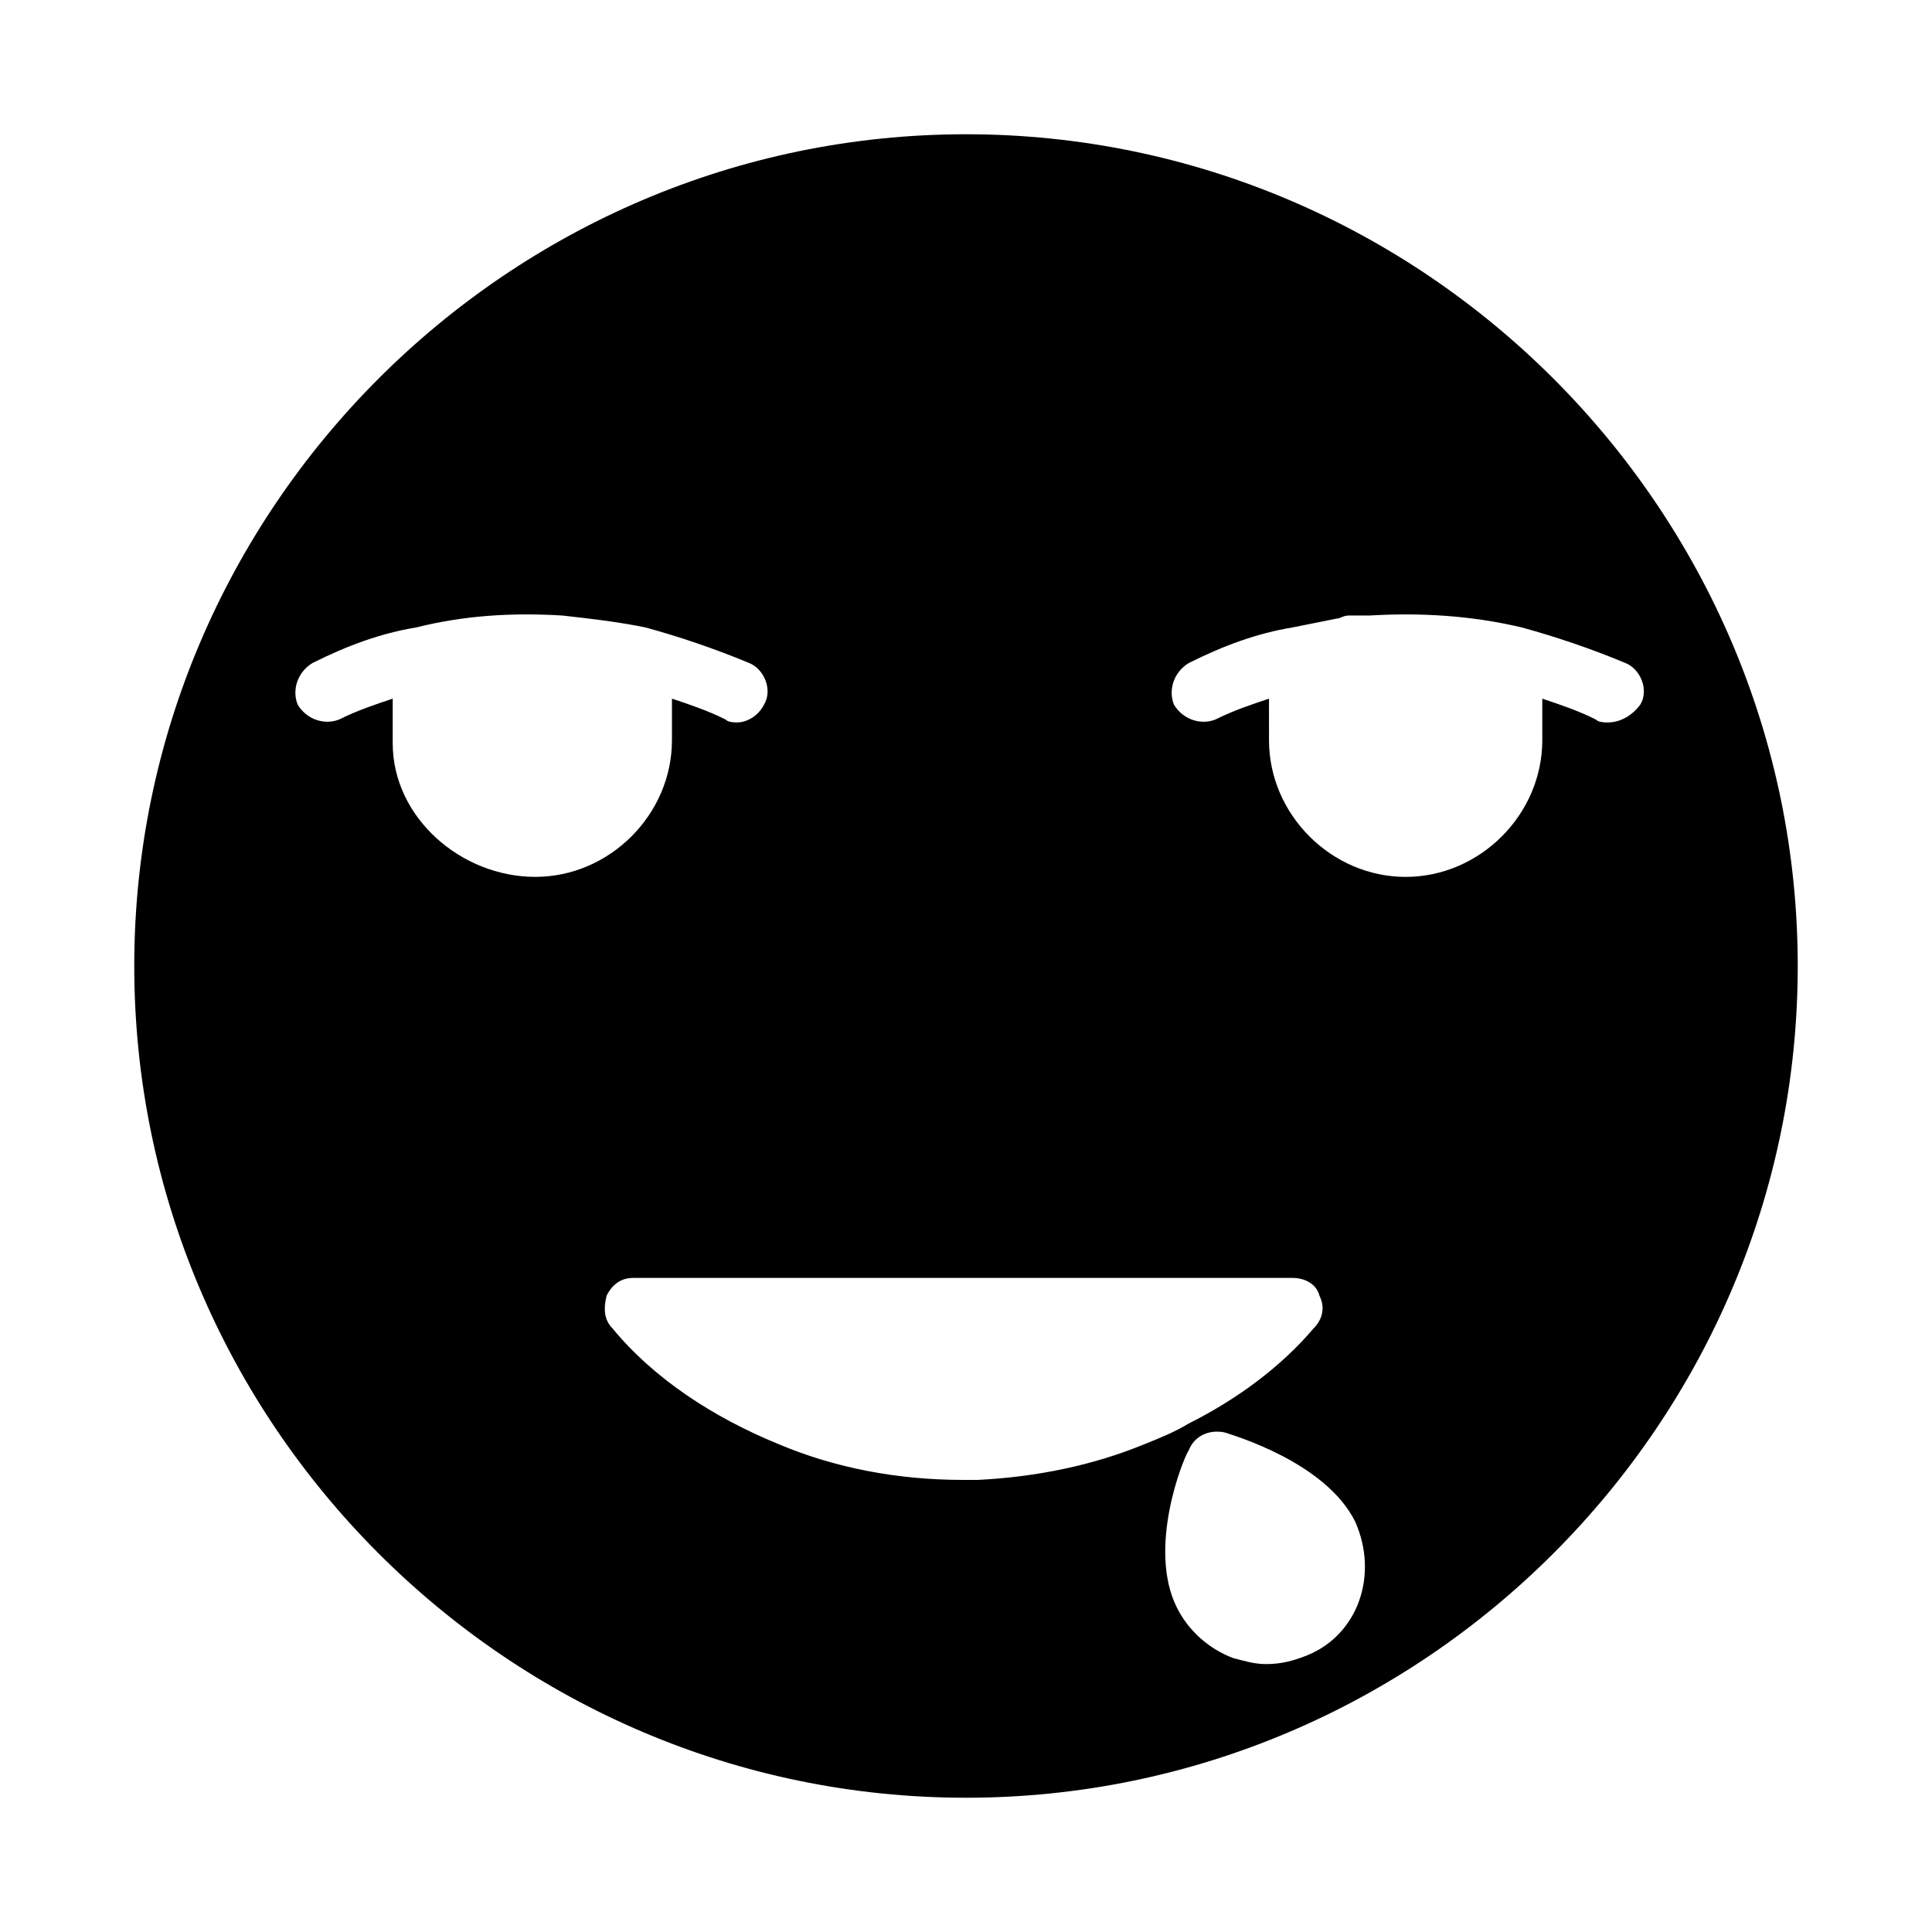 <?xml version="1.0" encoding="UTF-8"?>
<!-- Uploaded to: ICON Repo, www.iconrepo.com, Generator: ICON Repo Mixer Tools -->
<svg fill="#000000" width="800px" height="800px" version="1.1" viewBox="144 144 512 512" xmlns="http://www.w3.org/2000/svg">
 <path d="m400 179.58c-121.23 0-220.42 99.188-220.42 220.42s99.188 220.42 220.42 220.42 220.42-99.188 220.42-220.42c-0.004-121.23-99.191-220.42-220.42-220.42zm-151.93 161.38v-11.809c-4.723 1.574-9.445 3.148-14.168 5.512-3.938 1.574-8.66 0-11.02-3.938-1.574-3.938 0-8.66 3.938-11.02 9.445-4.723 18.105-7.871 27.551-9.445 12.594-3.148 25.191-3.938 38.574-3.148 7.086 0.789 14.168 1.574 22.043 3.148 8.66 2.363 18.105 5.512 27.551 9.445 3.938 1.574 6.297 7.086 3.938 11.02-1.574 3.148-4.723 4.723-7.086 4.723-0.789 0-2.363 0-3.148-0.789-4.723-2.363-9.445-3.938-14.168-5.512v11.02c0 19.68-16.531 36.211-36.211 36.211-19.688 0.008-37.793-15.738-37.793-35.418zm155.08 195.23h-3.938c-17.32 0-33.852-3.148-48.805-9.445-17.32-7.086-33.062-17.32-44.082-30.699-2.363-2.363-2.363-5.512-1.574-8.66 1.574-3.148 3.938-4.723 7.086-4.723h174.75c3.148 0 6.297 1.574 7.086 4.723 1.574 3.148 0.789 6.297-1.574 8.66-8.66 10.234-20.469 18.895-33.062 25.191-3.938 2.363-7.871 3.938-11.809 5.512-13.383 5.508-28.34 8.656-44.082 9.441zm87.379 46.445c-3.938 1.574-7.086 2.363-11.02 2.363-3.148 0-5.512-0.789-8.66-1.574-6.297-2.363-11.809-7.086-14.957-13.383-7.871-15.742 1.574-39.359 3.148-41.723 1.574-3.938 5.512-5.512 9.445-4.723 2.363 0.789 26.766 7.871 34.637 23.617 6.297 14.168 0.789 29.91-12.594 35.422zm79.508-247.18c-0.789 0-2.363 0-3.148-0.789-4.723-2.363-9.445-3.938-14.168-5.512v11.02c0 19.68-16.531 36.211-36.211 36.211-19.68 0-36.211-16.531-36.211-36.211l-0.004-11.02c-4.723 1.574-9.445 3.148-14.168 5.512-3.938 1.574-8.66 0-11.02-3.938-1.574-3.938 0-8.66 3.938-11.02 9.445-4.723 18.105-7.871 27.551-9.445 3.938-0.789 7.871-1.574 11.809-2.363 0.789 0 1.574-0.789 3.148-0.789h5.512c13.383-0.789 26.766 0 40.148 3.148 8.66 2.363 18.105 5.512 27.551 9.445 3.938 1.574 6.297 7.086 3.938 11.02-2.367 3.156-5.516 4.731-8.664 4.731z"/>
</svg>
